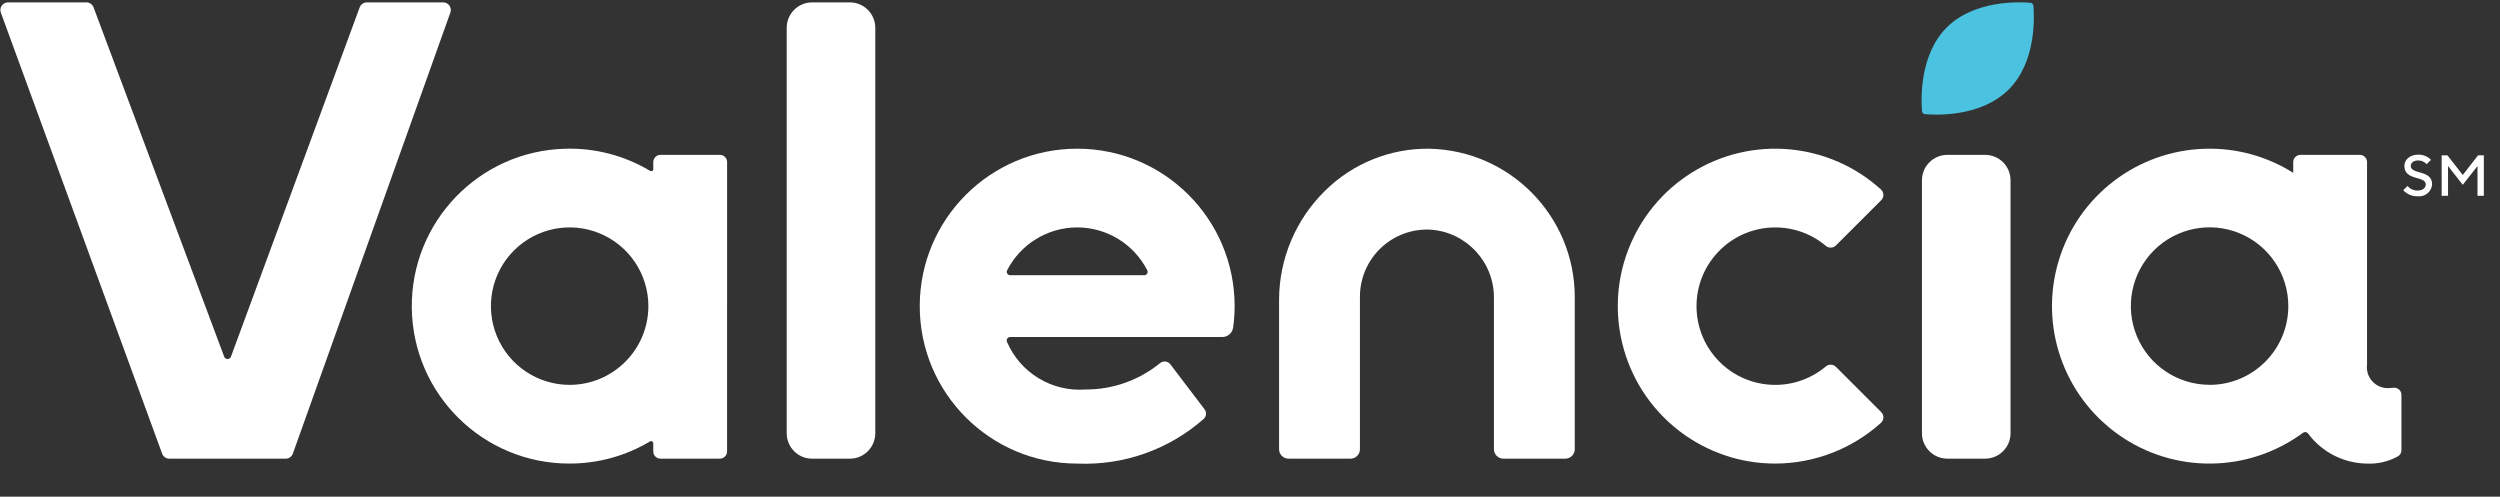 <?xml version="1.0" encoding="utf-8" ?>
<svg xmlns="http://www.w3.org/2000/svg" xmlns:xlink="http://www.w3.org/1999/xlink" width="151" height="30">
	<rect width="100%" height="100%" fill="#333333" stroke="none"/>
	<path fill="white" transform="translate(97.714 8.981)" d="M9.509 19.019C5.263 19.019 1.531 16.203 0.366 12.119C-0.799 8.036 0.884 3.675 4.49 1.433C8.097 -0.808 12.752 -0.388 15.898 2.465C15.988 2.547 16.04 2.663 16.043 2.784C16.045 2.906 15.998 3.024 15.912 3.11L13.174 5.847C13.008 6.011 12.743 6.02 12.566 5.868C10.636 4.249 7.779 4.416 6.051 6.248C4.323 8.08 4.323 10.942 6.051 12.774C7.779 14.606 10.636 14.773 12.566 13.154C12.743 13.002 13.008 13.011 13.174 13.175L15.912 15.912C15.998 15.998 16.046 16.116 16.043 16.238C16.04 16.36 15.988 16.475 15.898 16.558C14.144 18.137 11.869 19.014 9.509 19.019Z"/>
	<path fill="white" transform="translate(55.553 8.981)" d="M9.51 4.754C11.297 4.756 12.932 5.758 13.745 7.35C13.775 7.413 13.771 7.487 13.734 7.547C13.697 7.607 13.632 7.643 13.562 7.643L5.458 7.643C5.388 7.643 5.323 7.607 5.286 7.547C5.249 7.487 5.245 7.413 5.275 7.35C6.088 5.759 7.723 4.756 9.51 4.754ZM19.019 9.51C19.019 4.258 14.762 0 9.51 0C4.258 0 0 4.258 0 9.51C0 14.762 4.258 19.019 9.51 19.019C12.312 19.141 15.052 18.173 17.156 16.318C17.315 16.165 17.335 15.917 17.202 15.74L15.137 13.023C15.066 12.931 14.962 12.871 14.847 12.856C14.732 12.841 14.616 12.872 14.524 12.943C13.251 13.986 11.655 14.553 10.009 14.544C7.98 14.695 6.078 13.543 5.271 11.674C5.241 11.609 5.245 11.533 5.283 11.473C5.322 11.412 5.388 11.375 5.46 11.375L18.273 11.375C18.601 11.375 18.88 11.134 18.926 10.809C18.988 10.379 19.019 9.944 19.019 9.51L19.019 9.51Z"/>
	<path fill="white" transform="translate(47.517 0.144)" d="M1.535 0L3.815 0C4.662 -1.5573045e-16 5.35 0.687 5.35 1.535L5.35 26.025C5.35 26.873 4.662 27.56 3.815 27.56L1.535 27.56C0.687 27.56 -1.7013446e-16 26.873 -2.220446e-16 26.025L-2.220446e-16 1.535C-3.258649e-16 0.687 0.687 1.038203e-16 1.535 0Z"/>
	<path fill="white" transform="translate(0.023 0.144)" d="M26.754 0L22.133 0C21.941 0 21.769 0.12 21.702 0.301L13.926 21.4C13.895 21.485 13.813 21.542 13.722 21.542C13.631 21.542 13.55 21.485 13.518 21.4L5.627 0.299C5.56 0.119 5.388 0 5.196 0L0.459 0C0.309 0 0.169 0.073 0.083 0.196C-0.003 0.319 -0.024 0.476 0.028 0.617L9.771 27.258C9.837 27.439 10.009 27.56 10.202 27.56L17.232 27.56C17.426 27.56 17.599 27.438 17.665 27.255L27.18 0.614C27.23 0.474 27.209 0.319 27.125 0.197C27.04 0.076 26.902 0.002 26.754 0L26.754 0Z"/>
	<path fill="white" transform="translate(24.872 8.979)" d="M19.045 9.511L19.045 0.81C19.045 0.569 18.85 0.373 18.608 0.373L15.024 0.373C14.783 0.373 14.587 0.569 14.587 0.81L14.587 1.232C14.588 1.278 14.563 1.322 14.522 1.344C14.481 1.367 14.431 1.365 14.392 1.34C12.848 0.417 11.073 -0.047 9.275 0.004C4.065 0.132 -0.07 4.43 0.001 9.64C0.072 14.85 4.323 19.033 9.534 19.02C11.242 19.022 12.918 18.56 14.385 17.685C14.426 17.66 14.476 17.659 14.518 17.682C14.559 17.706 14.585 17.749 14.585 17.797L14.585 18.286C14.585 18.527 14.781 18.723 15.022 18.723L18.606 18.723C18.848 18.723 19.043 18.527 19.043 18.286L19.043 9.509L19.045 9.511ZM9.536 14.267C7.612 14.267 5.878 13.109 5.142 11.332C4.405 9.555 4.812 7.509 6.172 6.149C7.532 4.789 9.577 4.382 11.354 5.118C13.131 5.854 14.29 7.588 14.29 9.511C14.287 12.136 12.16 14.263 9.536 14.267L9.536 14.267Z"/>
	<path fill="white" transform="translate(123.94 8.981)" d="M20.406 14.456C20.023 14.495 19.643 14.356 19.375 14.079C19.107 13.803 18.979 13.419 19.029 13.037L19.029 0.808C19.029 0.693 18.984 0.582 18.902 0.501C18.82 0.419 18.71 0.373 18.594 0.373L15.007 0.373C14.767 0.373 14.572 0.568 14.572 0.808L14.572 1.459C12.985 0.457 11.136 -0.049 9.261 0.004C5.164 0.111 1.597 2.831 0.409 6.754C-0.779 10.676 0.68 14.918 4.029 17.281C7.377 19.643 11.863 19.594 15.16 17.16C15.206 17.124 15.264 17.109 15.322 17.117C15.38 17.125 15.432 17.155 15.467 17.202C16.305 18.332 17.623 19.005 19.03 19.02C19.687 19.05 20.338 18.895 20.911 18.573C21.035 18.494 21.108 18.356 21.107 18.21L21.107 14.871C21.107 14.746 21.053 14.627 20.96 14.545C20.866 14.462 20.742 14.424 20.618 14.44C20.548 14.45 20.477 14.455 20.406 14.456L20.406 14.456ZM9.52 14.261C7.596 14.261 5.862 13.103 5.126 11.326C4.389 9.549 4.796 7.504 6.156 6.143C7.516 4.783 9.561 4.376 11.338 5.112C13.115 5.848 14.274 7.582 14.274 9.506C14.274 12.132 12.146 14.261 9.52 14.265L9.52 14.261Z"/>
	<path fill="white" transform="translate(77.256 8.982)" d="M9.085 0.001C6.717 -0.033 4.435 0.89 2.756 2.561C1.002 4.289 0.01 6.645 0 9.107L0 18.151C0.001 18.466 0.256 18.721 0.571 18.722L4.313 18.722C4.628 18.721 4.884 18.466 4.884 18.151L4.884 8.93C4.886 7.822 5.341 6.762 6.144 5.999C6.947 5.235 8.028 4.834 9.135 4.888C11.32 5.029 13.01 6.859 12.977 9.048L12.977 18.15C12.978 18.465 13.233 18.72 13.548 18.721L17.289 18.721C17.604 18.72 17.859 18.465 17.86 18.15L17.86 8.929C17.837 4.067 13.946 0.108 9.085 0.001Z"/>
	<path fill="white" transform="translate(116.086 9.354)" d="M1.534 0L3.816 0C4.663 -1.55629e-16 5.35 0.687 5.35 1.534L5.35 16.814C5.35 17.662 4.663 18.348 3.816 18.348L1.534 18.348C0.687 18.348 5.4784185e-16 17.662 4.4408921e-16 16.814L4.4408921e-16 1.534C3.4033654e-16 0.687 0.687 7.6988646e-16 1.534 6.6613381e-16L1.534 0Z"/>
	<path fill="#4CC2E1" transform="translate(116.063 0.141)" d="M5.264 5.264C3.602 6.926 0.894 6.815 0.206 6.756C0.11 6.748 0.034 6.672 0.026 6.576C-0.031 5.892 -0.141 3.178 1.518 1.519C3.177 -0.14 5.887 -0.032 6.576 0.027C6.672 0.034 6.748 0.111 6.755 0.207C6.815 0.896 6.926 3.605 5.264 5.264Z"/>
	<path fill="white" transform="translate(145.157 9.341)" d="M0.26 1.888C0.409 2.072 0.635 2.176 0.871 2.168C1.185 2.168 1.36 1.994 1.36 1.801C1.36 1.261 0.068 1.592 0.068 0.685C0.068 0.318 0.382 0 0.906 0C1.195 -0.007 1.473 0.107 1.674 0.314L1.412 0.576C1.284 0.43 1.1 0.348 0.906 0.349C0.613 0.349 0.453 0.507 0.453 0.681C0.453 1.221 1.744 0.89 1.744 1.797C1.728 2.009 1.625 2.206 1.461 2.341C1.296 2.476 1.083 2.538 0.872 2.513C0.541 2.526 0.222 2.392 0 2.146L0.26 1.888Z"/>
	<path fill="white" transform="translate(147.476 9.381)" d="M0 0L0.349 0L1.274 1.187L2.199 0L2.548 0L2.548 2.444L2.165 2.444L2.165 0.647L1.275 1.781L0.385 0.647L0.385 2.444L0.001 2.444L0 0Z"/>
</svg>
